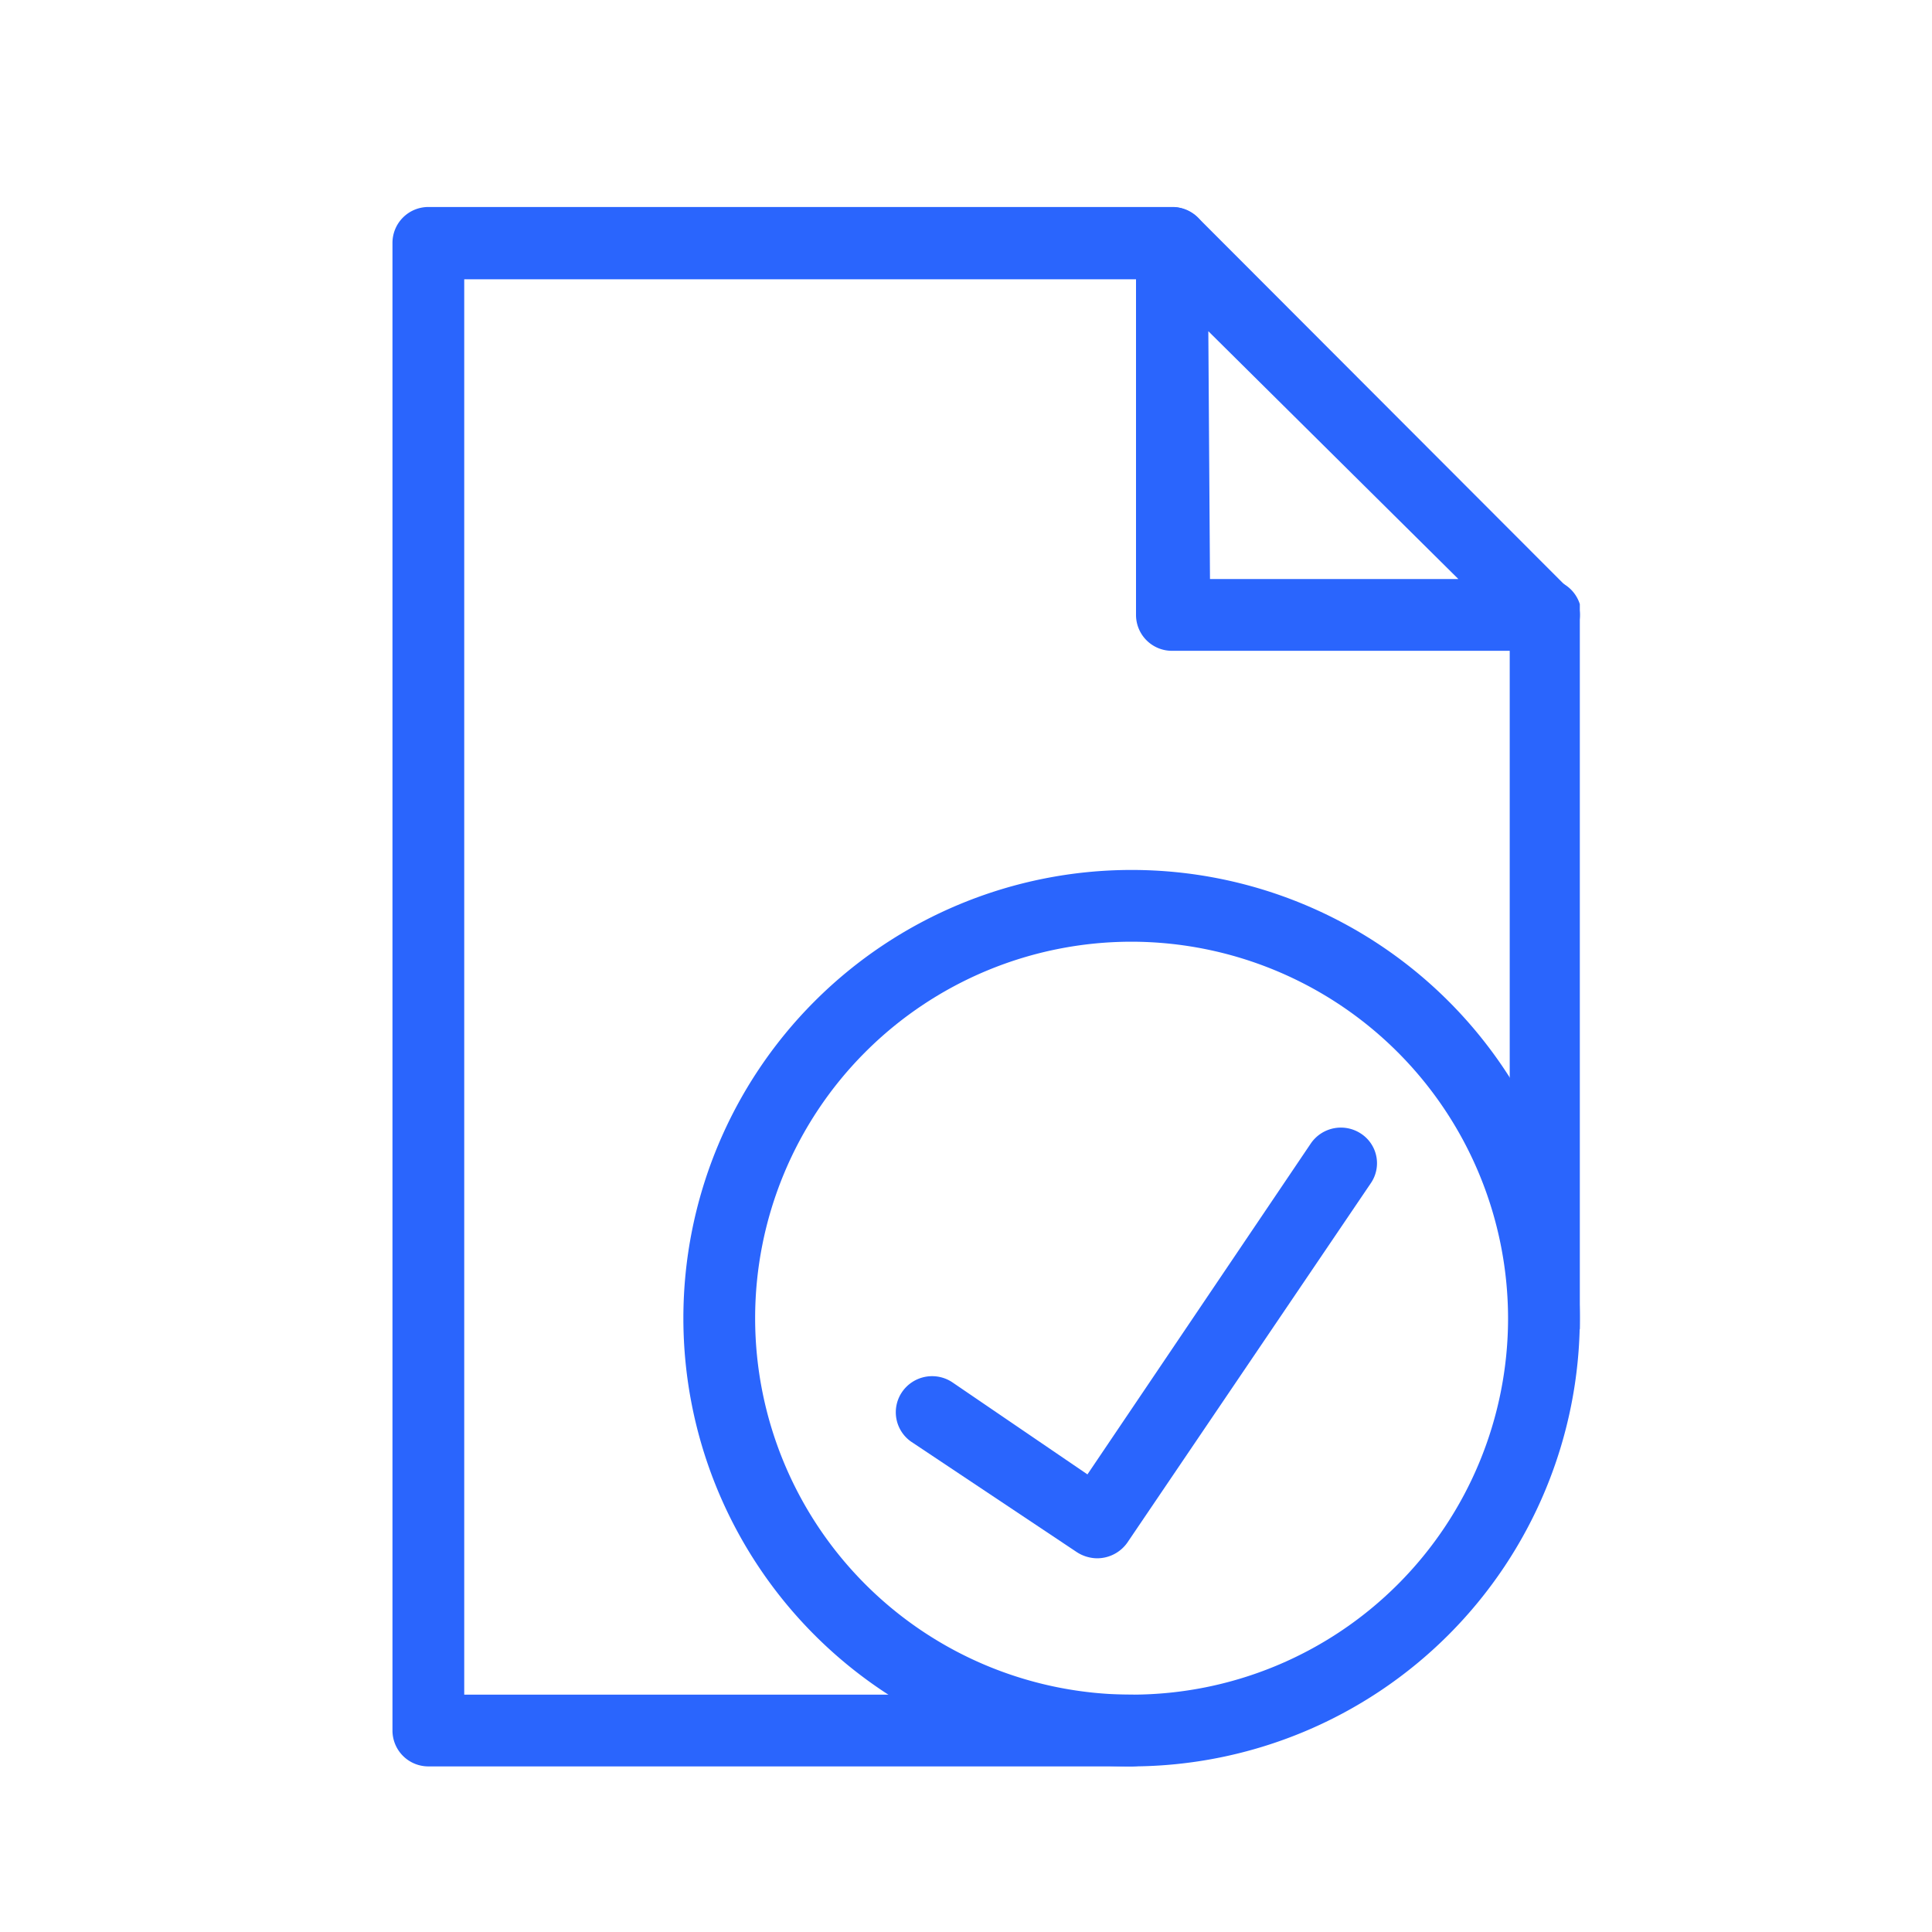 <svg id="icon_Image" data-name="icon Image" xmlns="http://www.w3.org/2000/svg" xmlns:xlink="http://www.w3.org/1999/xlink" viewBox="0 0 35 35"><defs><style>.cls-1{fill:none;}.cls-2{clip-path:url(#clip-path);}.cls-3{fill:#2a65fd;}</style><clipPath id="clip-path"><rect class="cls-1" x="7.11" y="3.75" width="21.51" height="28.25"/></clipPath></defs><g class="cls-2"><path class="cls-3" d="M28,24.53a.65.65,0,0,1-.65-.65V11.14a.65.65,0,0,1,1.3,0V23.88A.65.65,0,0,1,28,24.53Z"/><path class="cls-3" d="M20.5,32H7.76a.65.65,0,0,1-.65-.65V4.4a.65.65,0,0,1,.65-.65H21.23a.65.65,0,0,1,.66.65.66.66,0,0,1-.66.66H8.41V30.7H20.5a.65.65,0,1,1,0,1.3Z"/><path class="cls-3" d="M28,11.79H21.23a.65.65,0,0,1-.65-.65V4.4a.66.66,0,0,1,.4-.6.68.68,0,0,1,.72.14l6.73,6.74A.65.65,0,0,1,28,11.79Zm-6.08-1.3h4.5L21.89,6Z"/></g><path class="cls-3" d="M19.87,28.23a.69.69,0,0,1-.36-.11l-3-2a.65.65,0,0,1-.17-.9.66.66,0,0,1,.91-.18l2.45,1.67,4.05-6a.66.66,0,0,1,.91-.17.64.64,0,0,1,.17.9l-4.41,6.51A.67.67,0,0,1,19.87,28.23Z"/><g class="cls-2"><path class="cls-3" d="M20.5,32a8.12,8.12,0,1,1,8.12-8.12A8.13,8.13,0,0,1,20.5,32Zm0-14.94a6.82,6.82,0,1,0,6.82,6.82A6.83,6.83,0,0,0,20.5,17.06Z"/></g></svg>